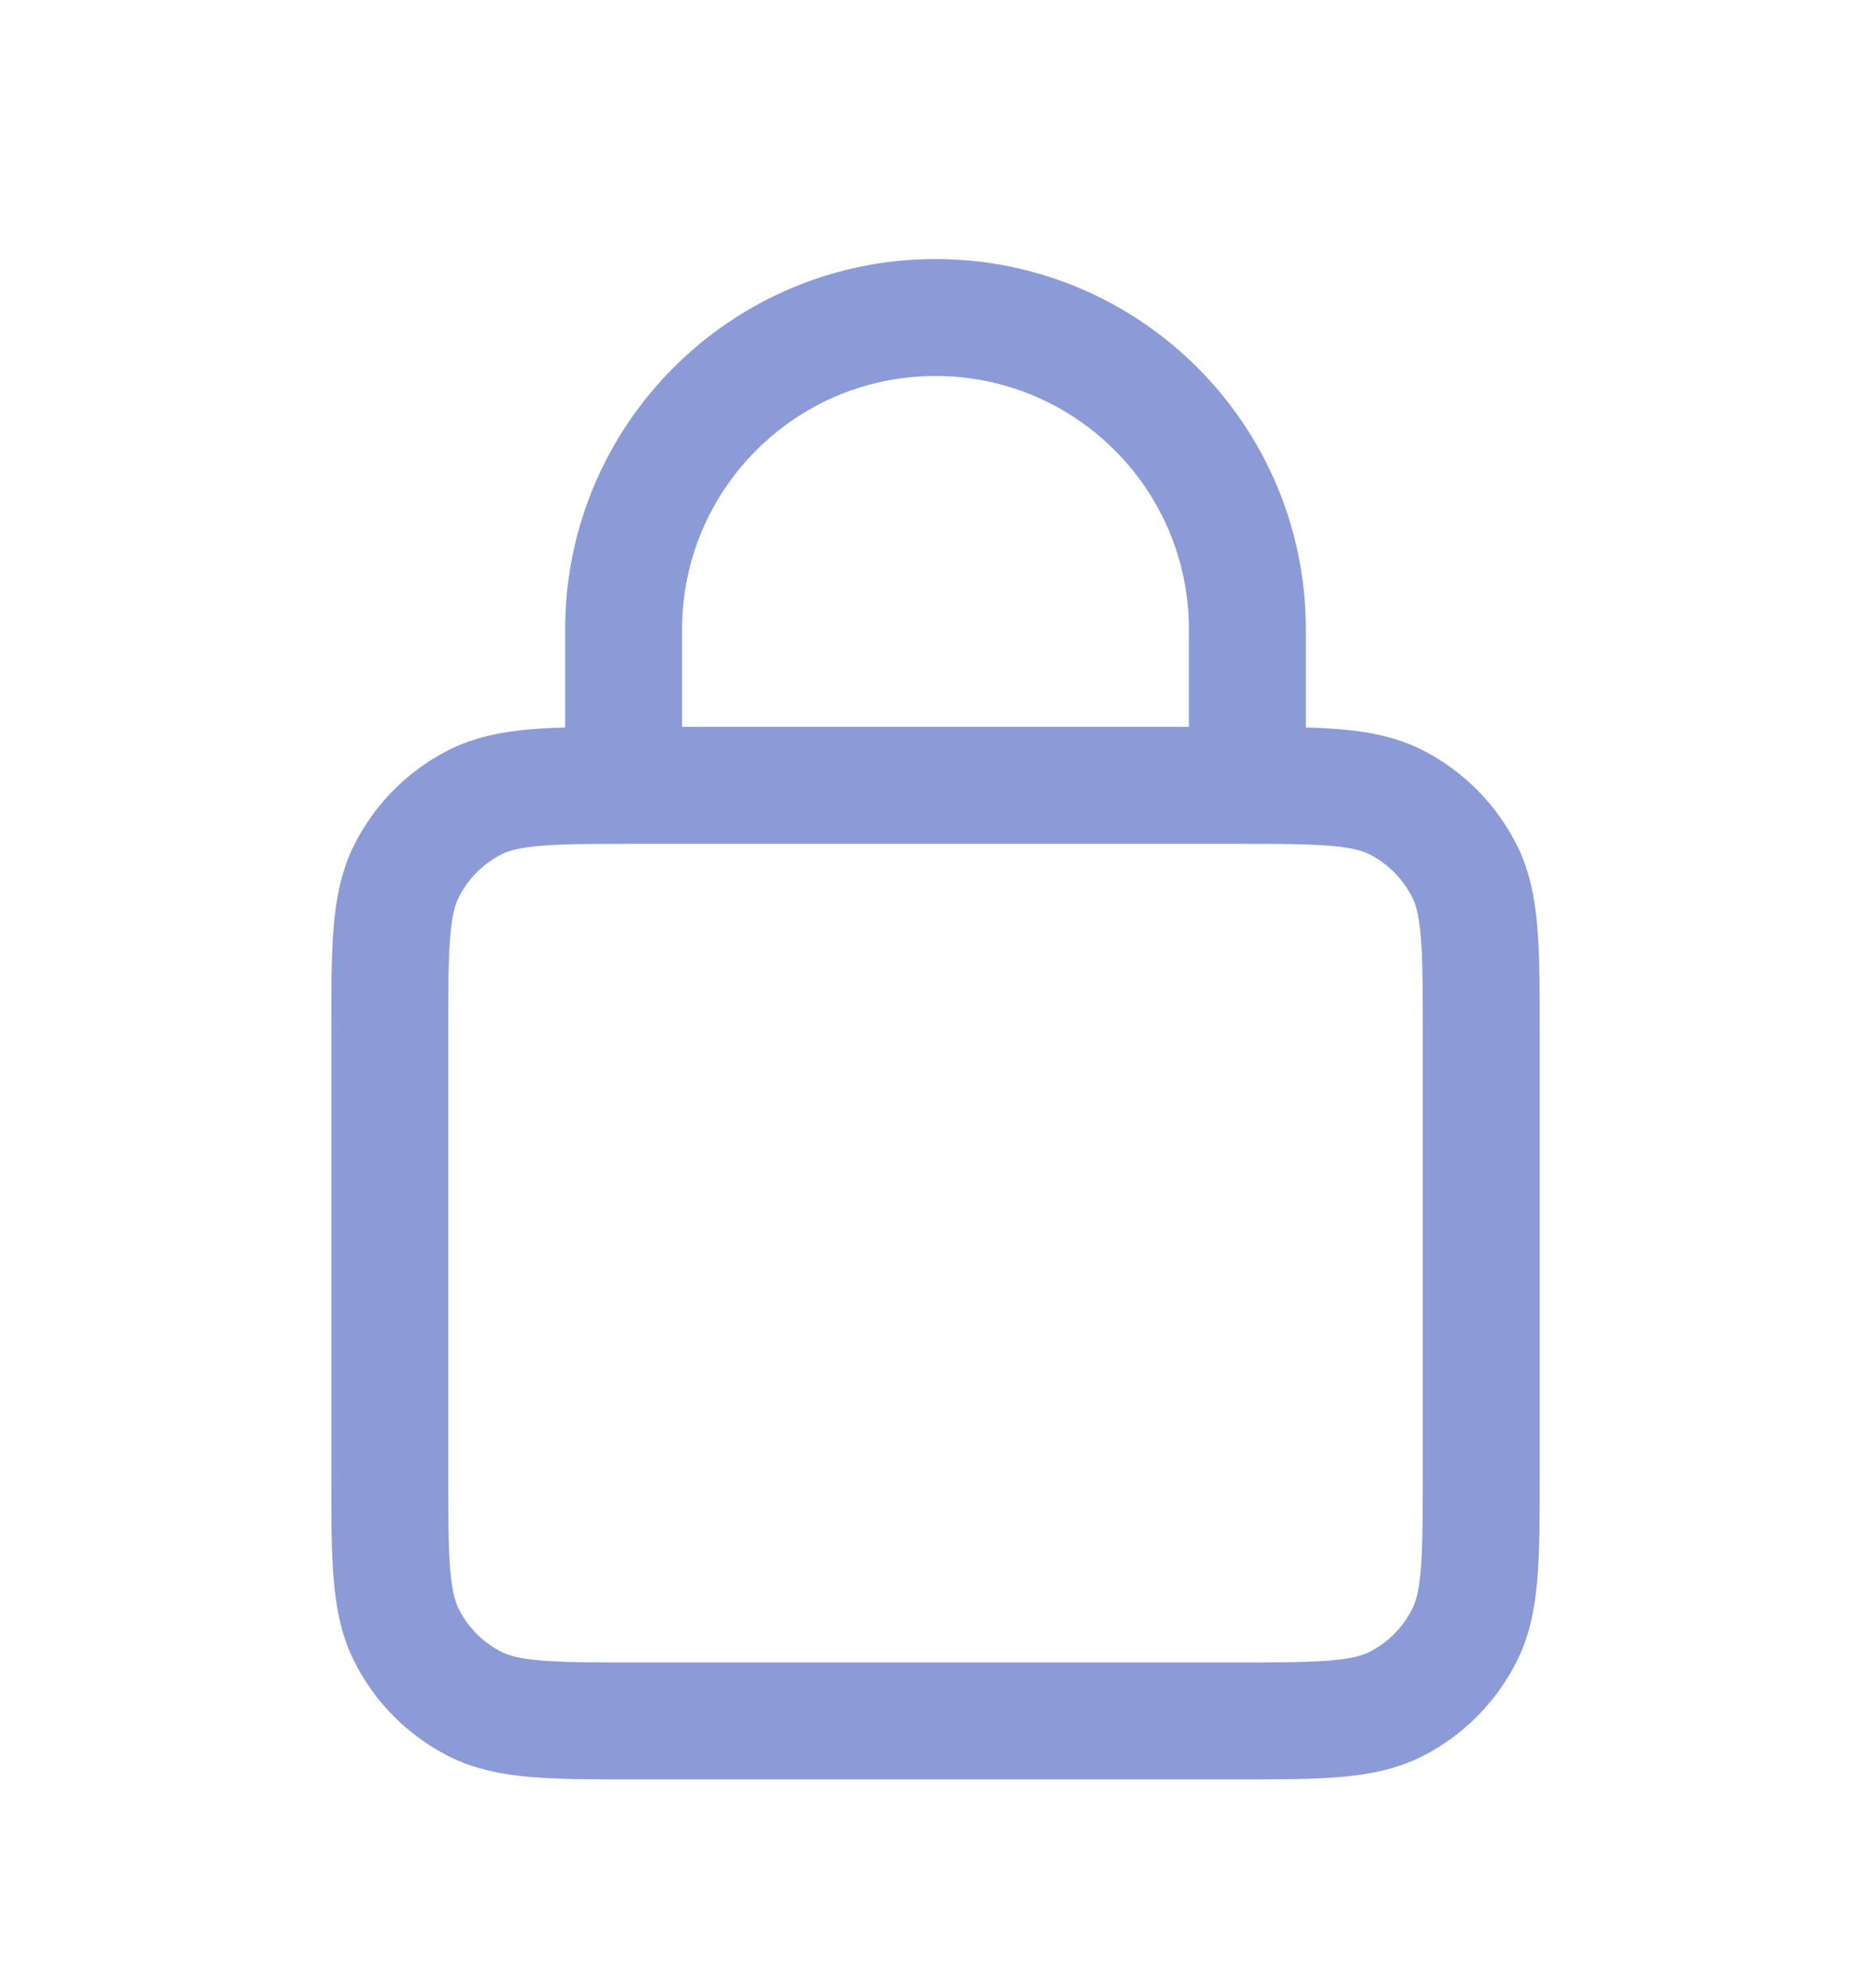 <svg width="16" height="17" viewBox="0 0 16 17" fill="none" xmlns="http://www.w3.org/2000/svg">
<path d="M5.333 6.715V5.382C5.333 3.909 6.527 2.715 8 2.715C9.473 2.715 10.667 3.909 10.667 5.382V6.715M5.467 14.715H10.533C11.28 14.715 11.653 14.715 11.939 14.57C12.19 14.442 12.393 14.238 12.521 13.987C12.667 13.702 12.667 13.329 12.667 12.582V8.848C12.667 8.102 12.667 7.728 12.521 7.443C12.393 7.192 12.19 6.988 11.939 6.86C11.653 6.715 11.28 6.715 10.533 6.715H5.467C4.72 6.715 4.347 6.715 4.061 6.86C3.81 6.988 3.606 7.192 3.479 7.443C3.333 7.728 3.333 8.102 3.333 8.848V12.582C3.333 13.329 3.333 13.702 3.479 13.987C3.606 14.238 3.81 14.442 4.061 14.57C4.347 14.715 4.72 14.715 5.467 14.715Z" stroke="#8B9BD8" stroke-linecap="round"/>
</svg>
